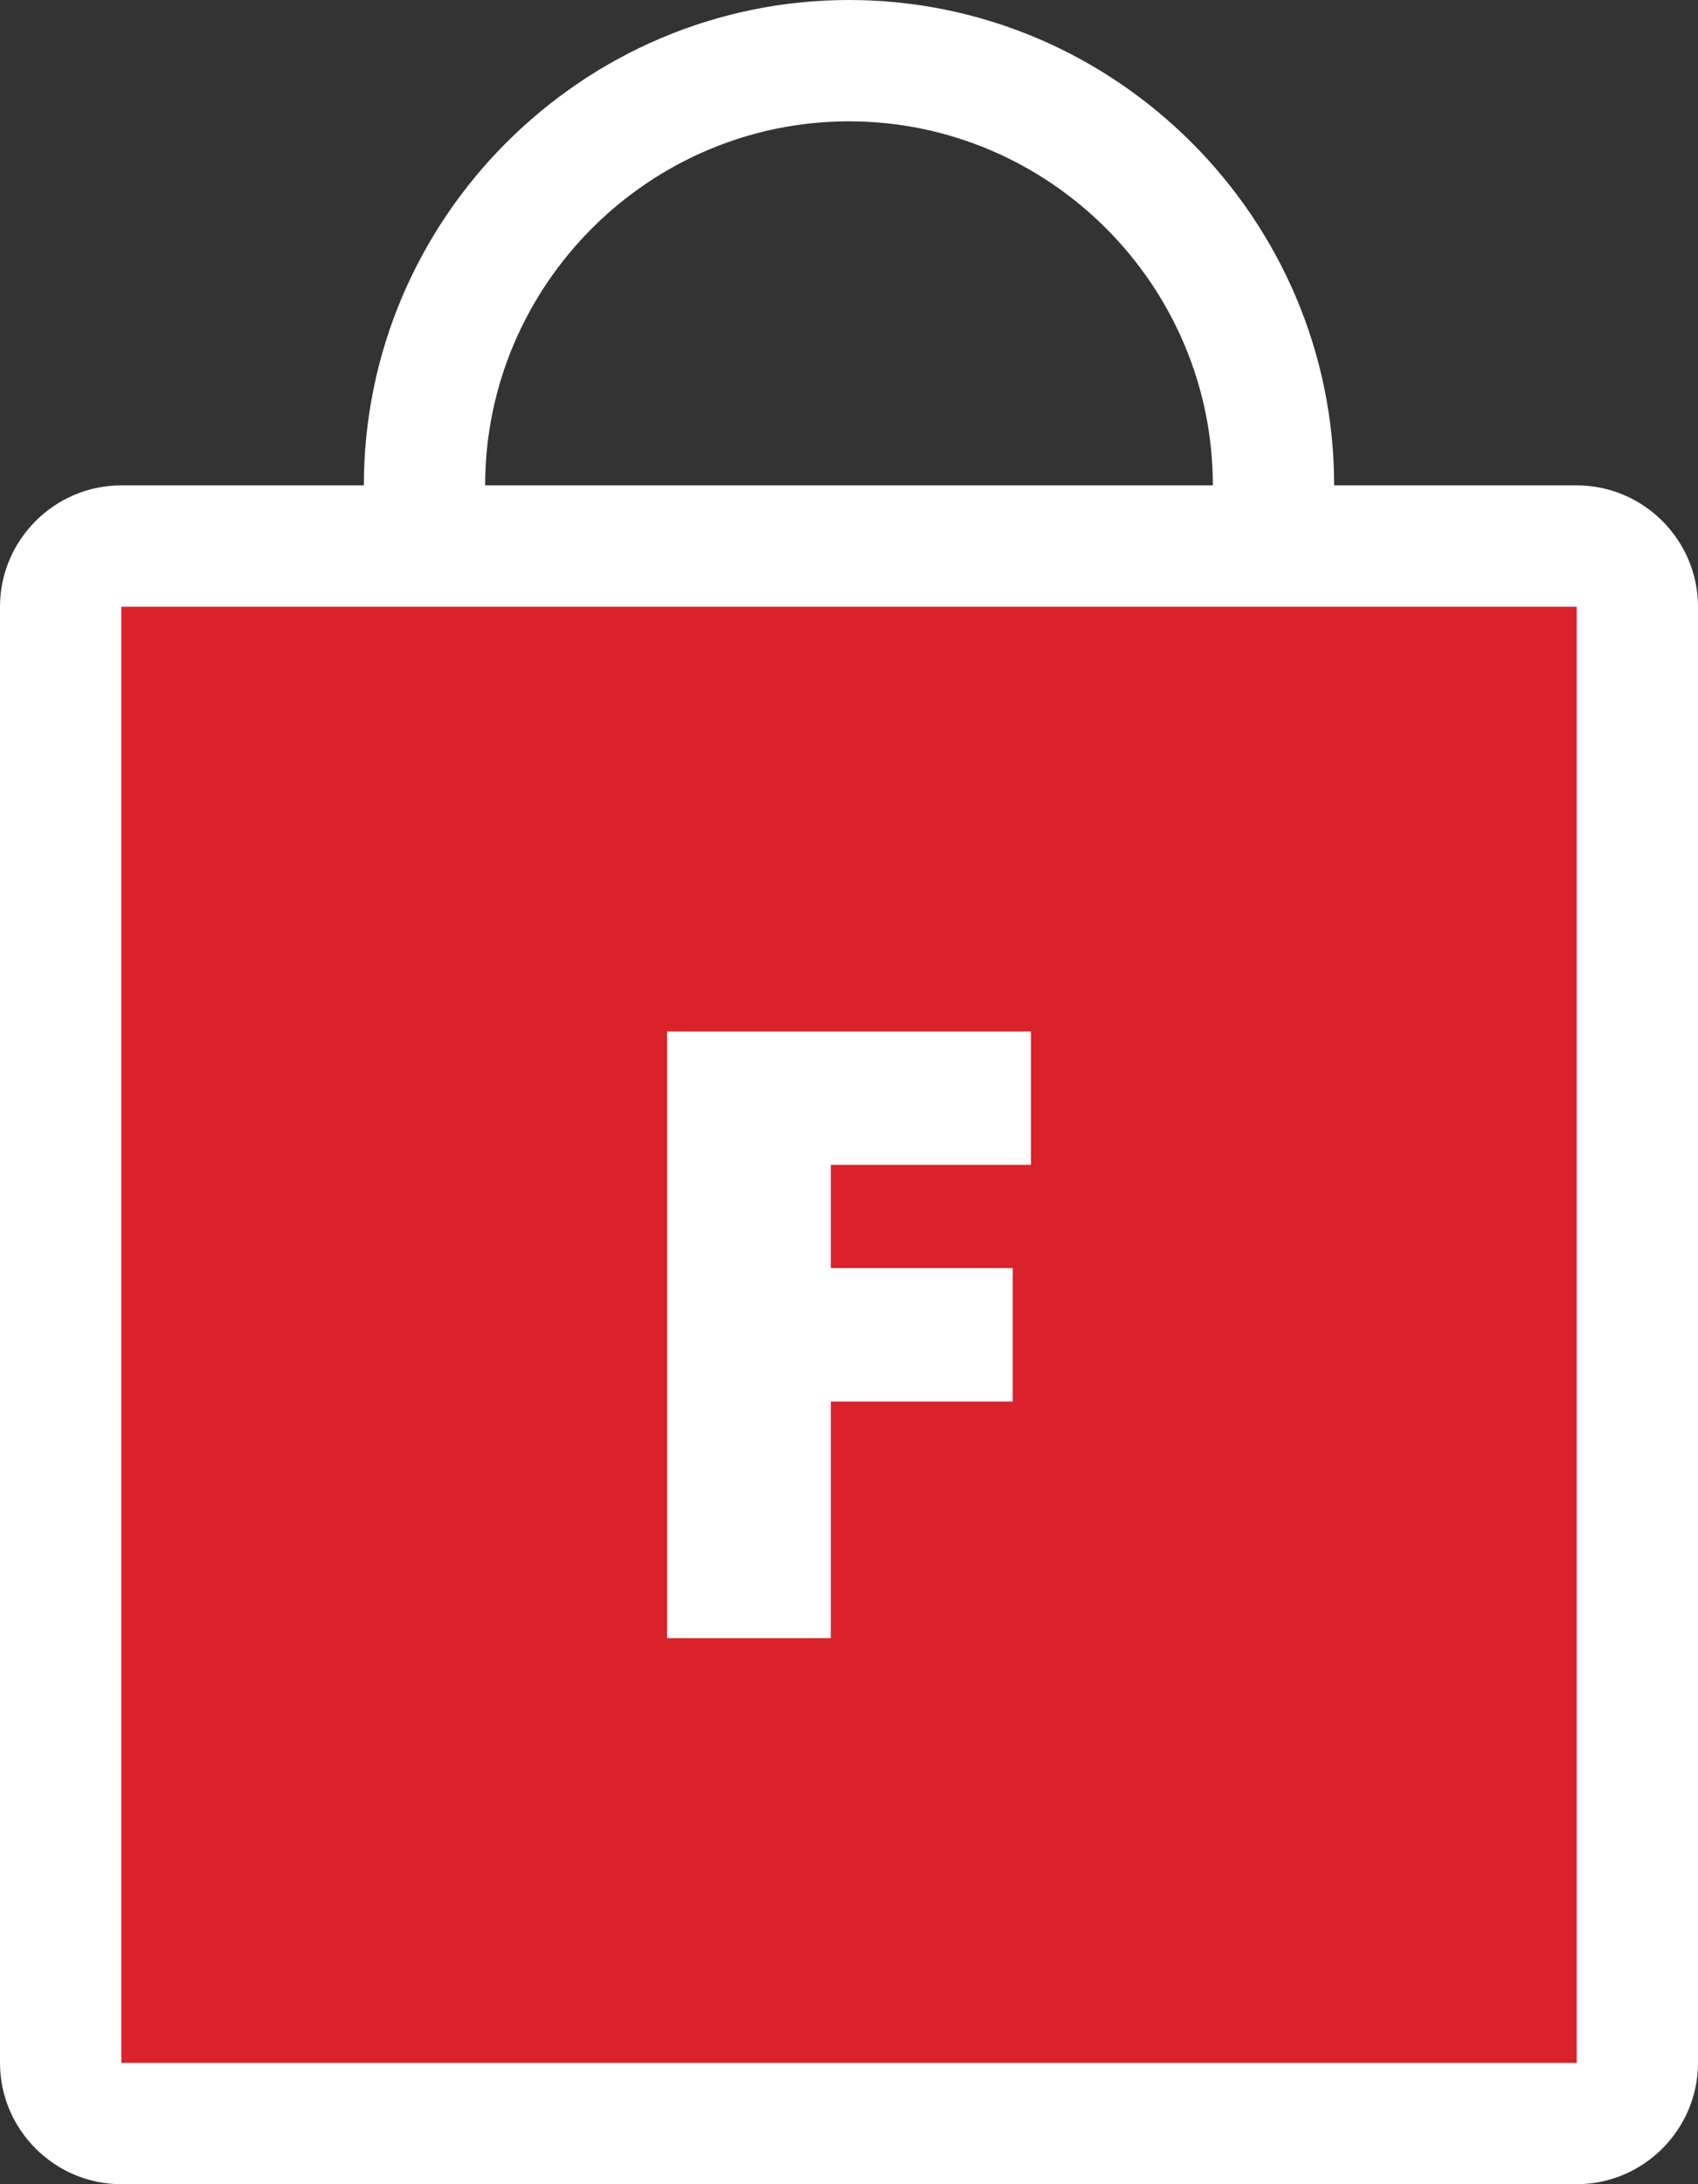 <?xml version="1.0" encoding="utf-8"?>
<!-- Generator: Adobe Illustrator 22.1.0, SVG Export Plug-In . SVG Version: 6.00 Build 0)  -->
<svg version="1.1" id="Layer_2" xmlns="http://www.w3.org/2000/svg" xmlns:xlink="http://www.w3.org/1999/xlink" x="0px" y="0px"
	 viewBox="0 0 28 36" style="enable-background:new 0 0 28 36;" xml:space="preserve">
<rect x="0" y="0" width="28" height="36" fill="#333333" stroke="none"/>
<style type="text/css">
	.st0{fill:#FFFFFF;}
	.st1{fill:#D92229;}
</style>
<g>
	<g>
		<path class="st0" d="M14,2c3.3,0,6,2.7,6,6s-2.7,6-6,6s-6-2.7-6-6S10.7,2,14,2 M14,0C9.6,0,6,3.6,6,8s3.6,8,8,8s8-3.6,8-8
			S18.4,0,14,0L14,0z"/>
	</g>
</g>
<g>
	<path class="st1" d="M2,35c-0.6,0-1-0.4-1-1V10c0-0.6,0.4-1,1-1h24c0.6,0,1,0.4,1,1v24c0,0.6-0.4,1-1,1H2z"/>
	<path class="st0" d="M26,10v24H2V10H26 M26,8H2c-1.1,0-2,0.9-2,2v24c0,1.1,0.9,2,2,2h24c1.1,0,2-0.9,2-2V10C28,8.9,27.1,8,26,8
		L26,8z"/>
</g>
<g>
	<path class="st0" d="M17,19.2h-3.3v1.7h3v2.2h-3V27H11V17h6V19.2z"/>
</g>
</svg>
